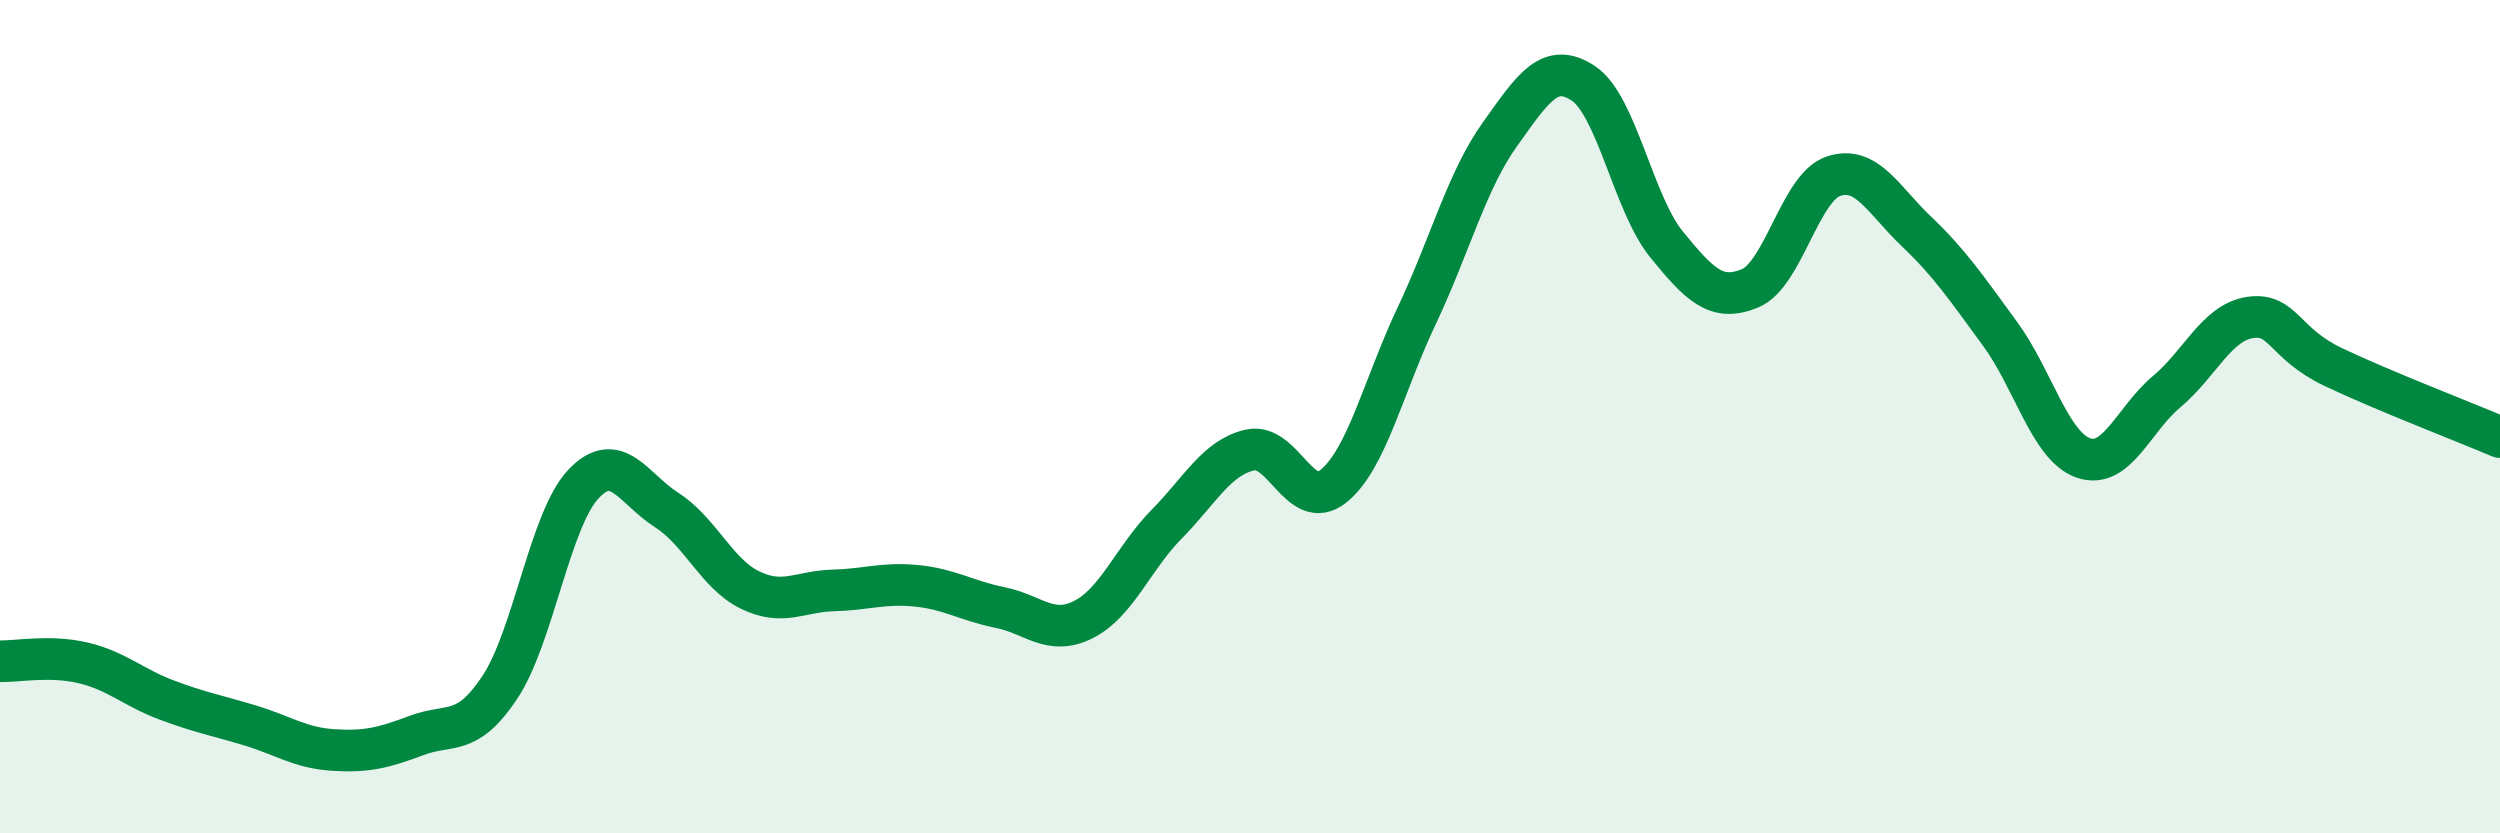 
    <svg width="60" height="20" viewBox="0 0 60 20" xmlns="http://www.w3.org/2000/svg">
      <path
        d="M 0,15.87 C 0.4,15.88 1.2,15.72 2,15.91 C 2.8,16.1 3.2,16.5 4,16.8 C 4.8,17.1 5.2,17.17 6,17.41 C 6.8,17.65 7.2,17.95 8,18 C 8.8,18.05 9.2,17.95 10,17.65 C 10.8,17.35 11.2,17.7 12,16.49 C 12.8,15.28 13.2,12.47 14,11.62 C 14.8,10.77 15.2,11.73 16,12.24 C 16.8,12.75 17.2,13.77 18,14.16 C 18.8,14.55 19.2,14.19 20,14.17 C 20.8,14.15 21.2,13.98 22,14.06 C 22.8,14.14 23.2,14.42 24,14.58 C 24.8,14.74 25.2,15.27 26,14.87 C 26.8,14.47 27.2,13.39 28,12.58 C 28.8,11.77 29.2,10.98 30,10.8 C 30.8,10.62 31.2,12.31 32,11.67 C 32.8,11.03 33.2,9.27 34,7.58 C 34.8,5.89 35.2,4.34 36,3.22 C 36.8,2.1 37.2,1.47 38,2 C 38.8,2.53 39.2,4.89 40,5.87 C 40.8,6.85 41.2,7.25 42,6.92 C 42.8,6.59 43.2,4.5 44,4.23 C 44.8,3.96 45.2,4.8 46,5.56 C 46.8,6.32 47.2,6.92 48,8.01 C 48.8,9.1 49.2,10.71 50,10.99 C 50.8,11.27 51.2,10.07 52,9.4 C 52.8,8.73 53.2,7.74 54,7.62 C 54.8,7.5 54.8,8.24 56,8.81 C 57.2,9.38 59.2,10.15 60,10.49L60 20L0 20Z"
        fill="#008740"
        opacity="0.1"
        stroke-linecap="round"
        stroke-linejoin="round"
      />
      <path
        d="M 0,15.87 C 0.4,15.88 1.2,15.72 2,15.91 C 2.8,16.1 3.2,16.5 4,16.8 C 4.8,17.1 5.2,17.17 6,17.41 C 6.8,17.65 7.2,17.95 8,18 C 8.8,18.05 9.2,17.95 10,17.65 C 10.8,17.35 11.2,17.7 12,16.49 C 12.8,15.28 13.2,12.47 14,11.62 C 14.8,10.77 15.2,11.73 16,12.24 C 16.8,12.75 17.2,13.77 18,14.16 C 18.8,14.55 19.2,14.19 20,14.17 C 20.8,14.15 21.2,13.98 22,14.06 C 22.8,14.14 23.2,14.42 24,14.58 C 24.8,14.74 25.2,15.27 26,14.87 C 26.8,14.47 27.2,13.39 28,12.58 C 28.8,11.77 29.2,10.98 30,10.8 C 30.8,10.62 31.2,12.31 32,11.67 C 32.8,11.03 33.2,9.27 34,7.58 C 34.8,5.89 35.2,4.34 36,3.22 C 36.8,2.1 37.2,1.47 38,2 C 38.8,2.53 39.2,4.89 40,5.87 C 40.8,6.85 41.2,7.25 42,6.92 C 42.8,6.59 43.2,4.5 44,4.23 C 44.8,3.96 45.2,4.8 46,5.56 C 46.8,6.32 47.2,6.92 48,8.01 C 48.8,9.1 49.2,10.71 50,10.99 C 50.8,11.27 51.2,10.07 52,9.4 C 52.8,8.73 53.2,7.74 54,7.62 C 54.8,7.5 54.8,8.24 56,8.81 C 57.2,9.38 59.2,10.15 60,10.49"
        stroke="#008740"
        stroke-width="1"
        fill="none"
        stroke-linecap="round"
        stroke-linejoin="round"
      />
    </svg>
  